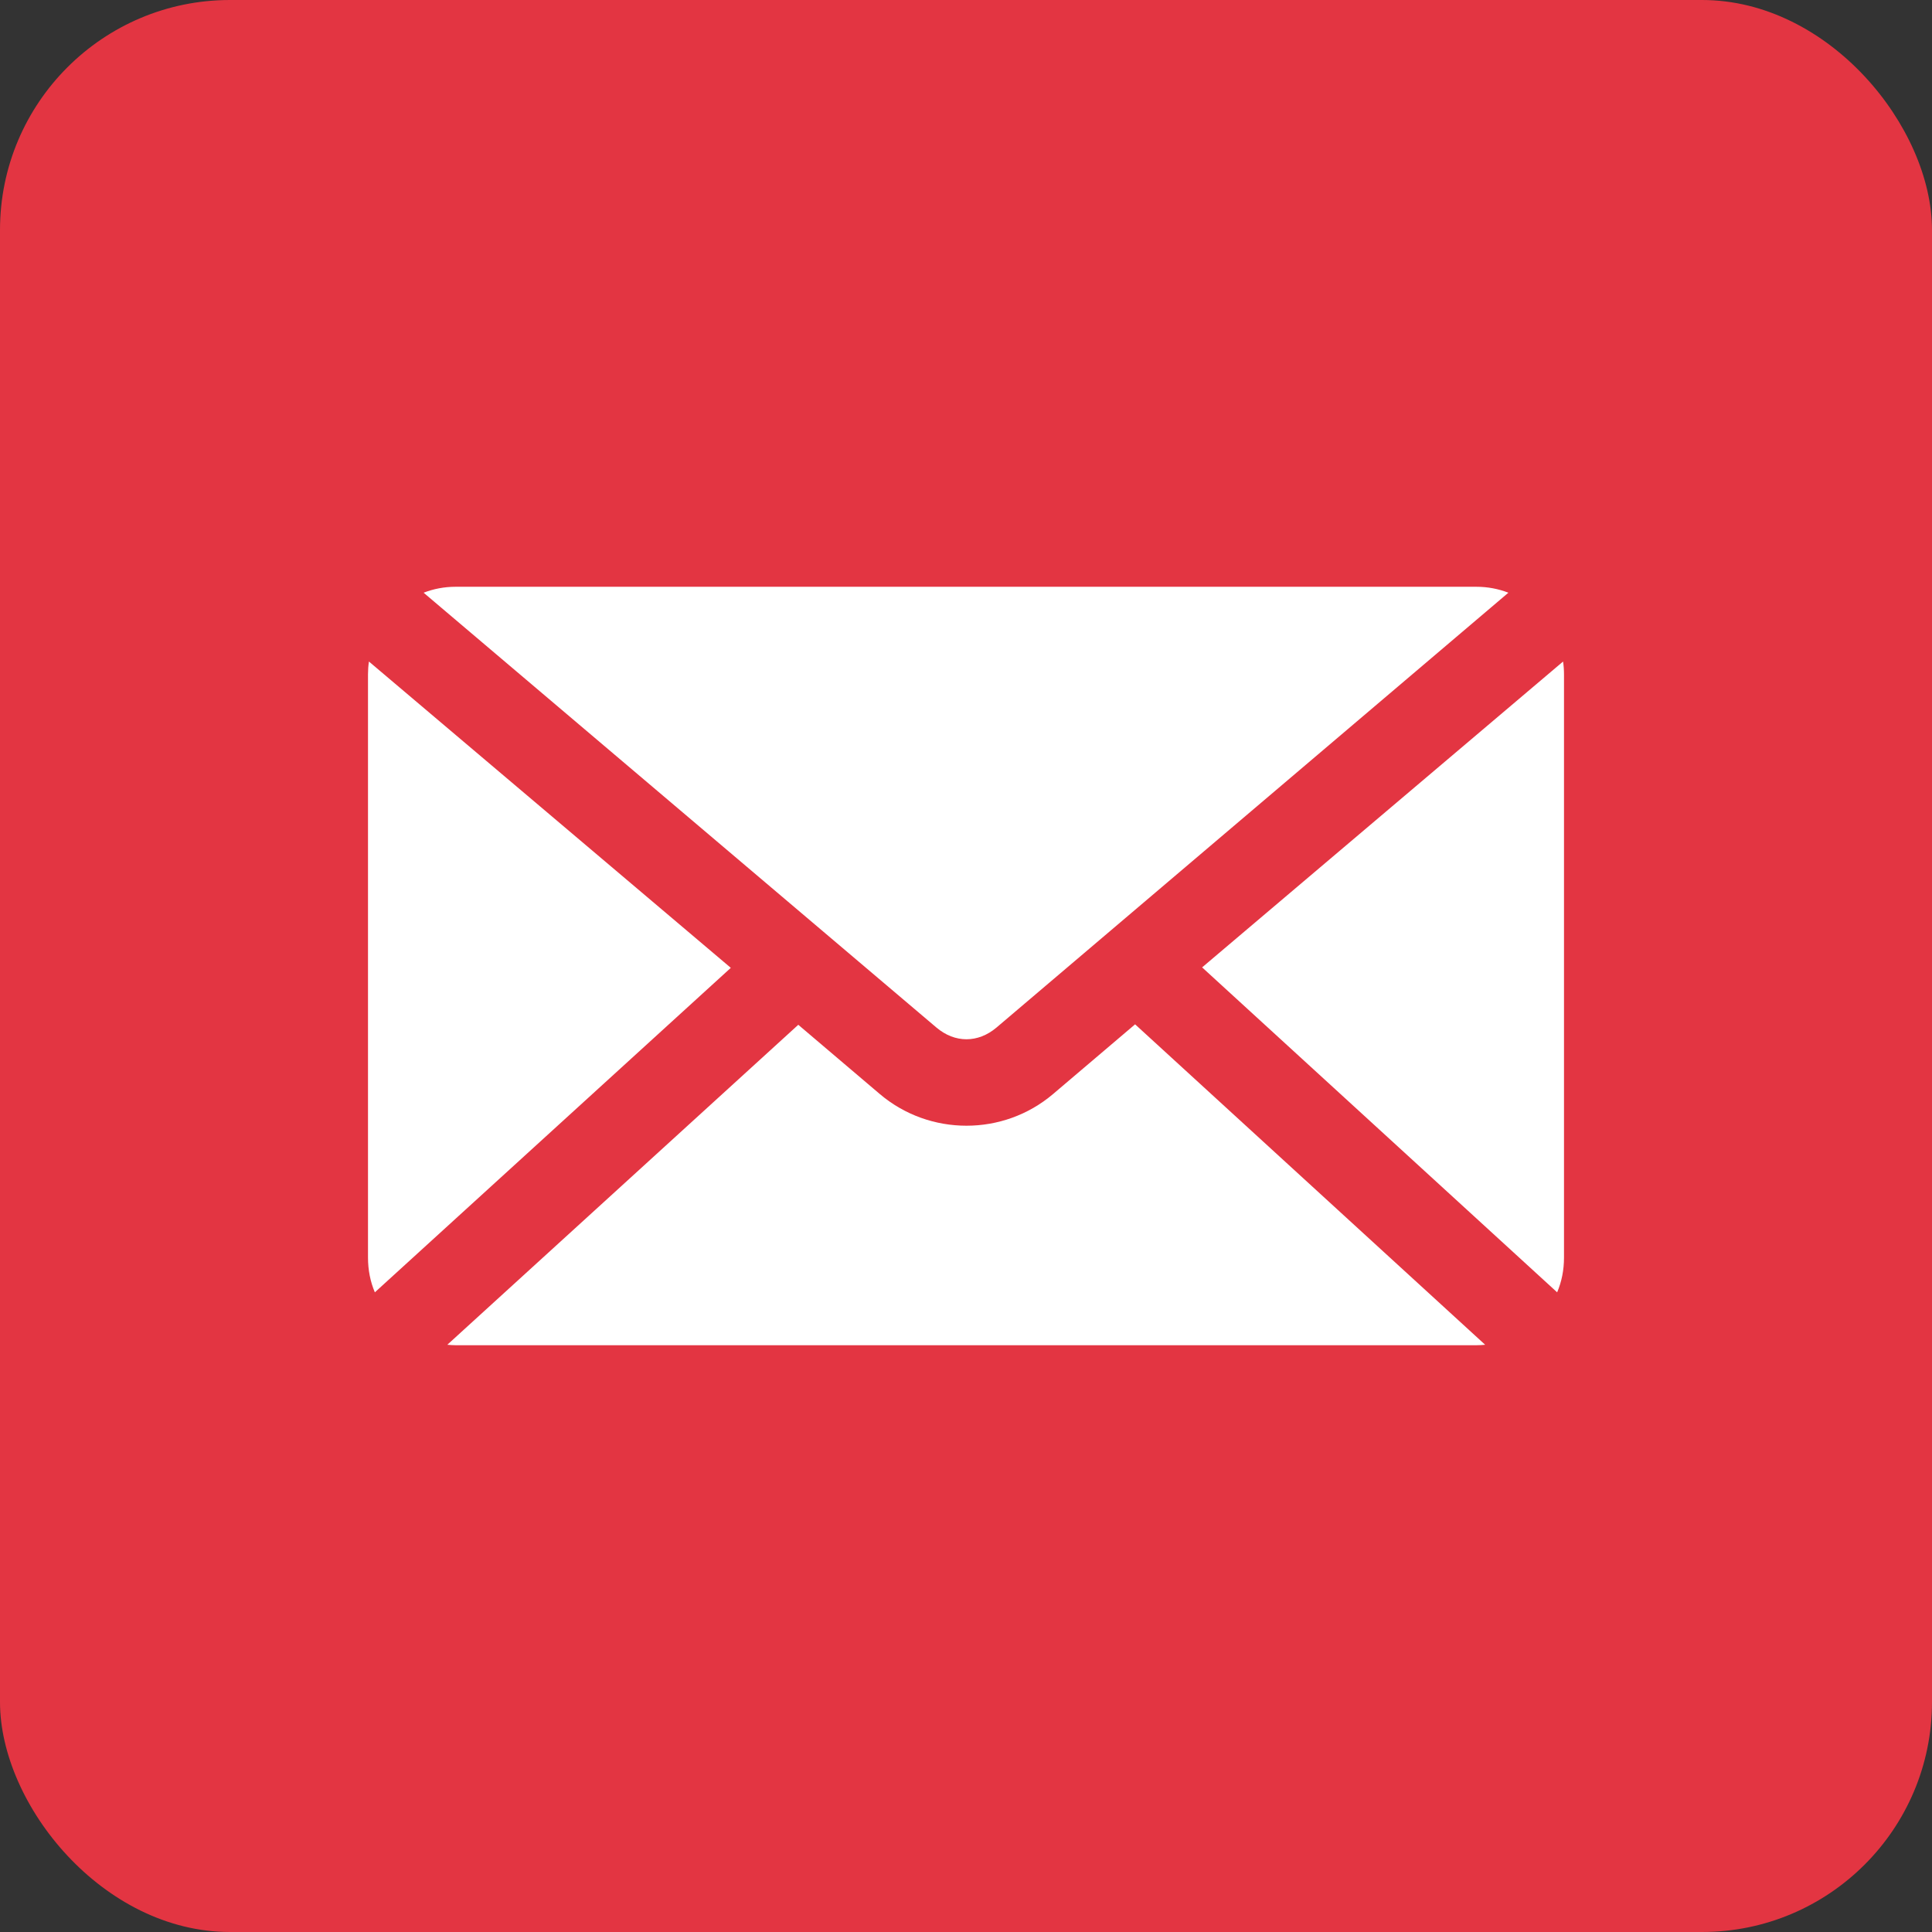<svg width="42" height="42" viewBox="0 0 42 42" fill="none" xmlns="http://www.w3.org/2000/svg">
<rect x="0" y="0" width="42" height="42" fill="#333333" stroke="none"/>
<rect width="42" height="42" rx="5" fill="#E33542"/>
<path fill-rule="evenodd" clip-rule="evenodd" d="M9.902 12.756C9.657 12.756 9.423 12.802 9.209 12.885L20.356 22.337C20.758 22.678 21.262 22.678 21.664 22.337L32.791 12.885C32.577 12.802 32.343 12.756 32.097 12.756H9.902ZM8.02 14.381C8.007 14.47 8 14.566 8 14.659V27.341C8 27.608 8.051 27.864 8.149 28.094L15.887 21.04L8.02 14.381ZM33.98 14.381L26.133 21.03L33.851 28.094C33.949 27.864 34 27.608 34 27.341V14.659C34 14.566 33.993 14.47 33.98 14.381H33.98ZM24.676 22.268L22.892 23.784C21.811 24.702 20.209 24.701 19.127 23.784L17.354 22.278L9.724 29.234C9.782 29.239 9.843 29.244 9.903 29.244H32.098C32.161 29.244 32.225 29.24 32.286 29.234L24.676 22.268Z" fill="white"/>
</svg>

